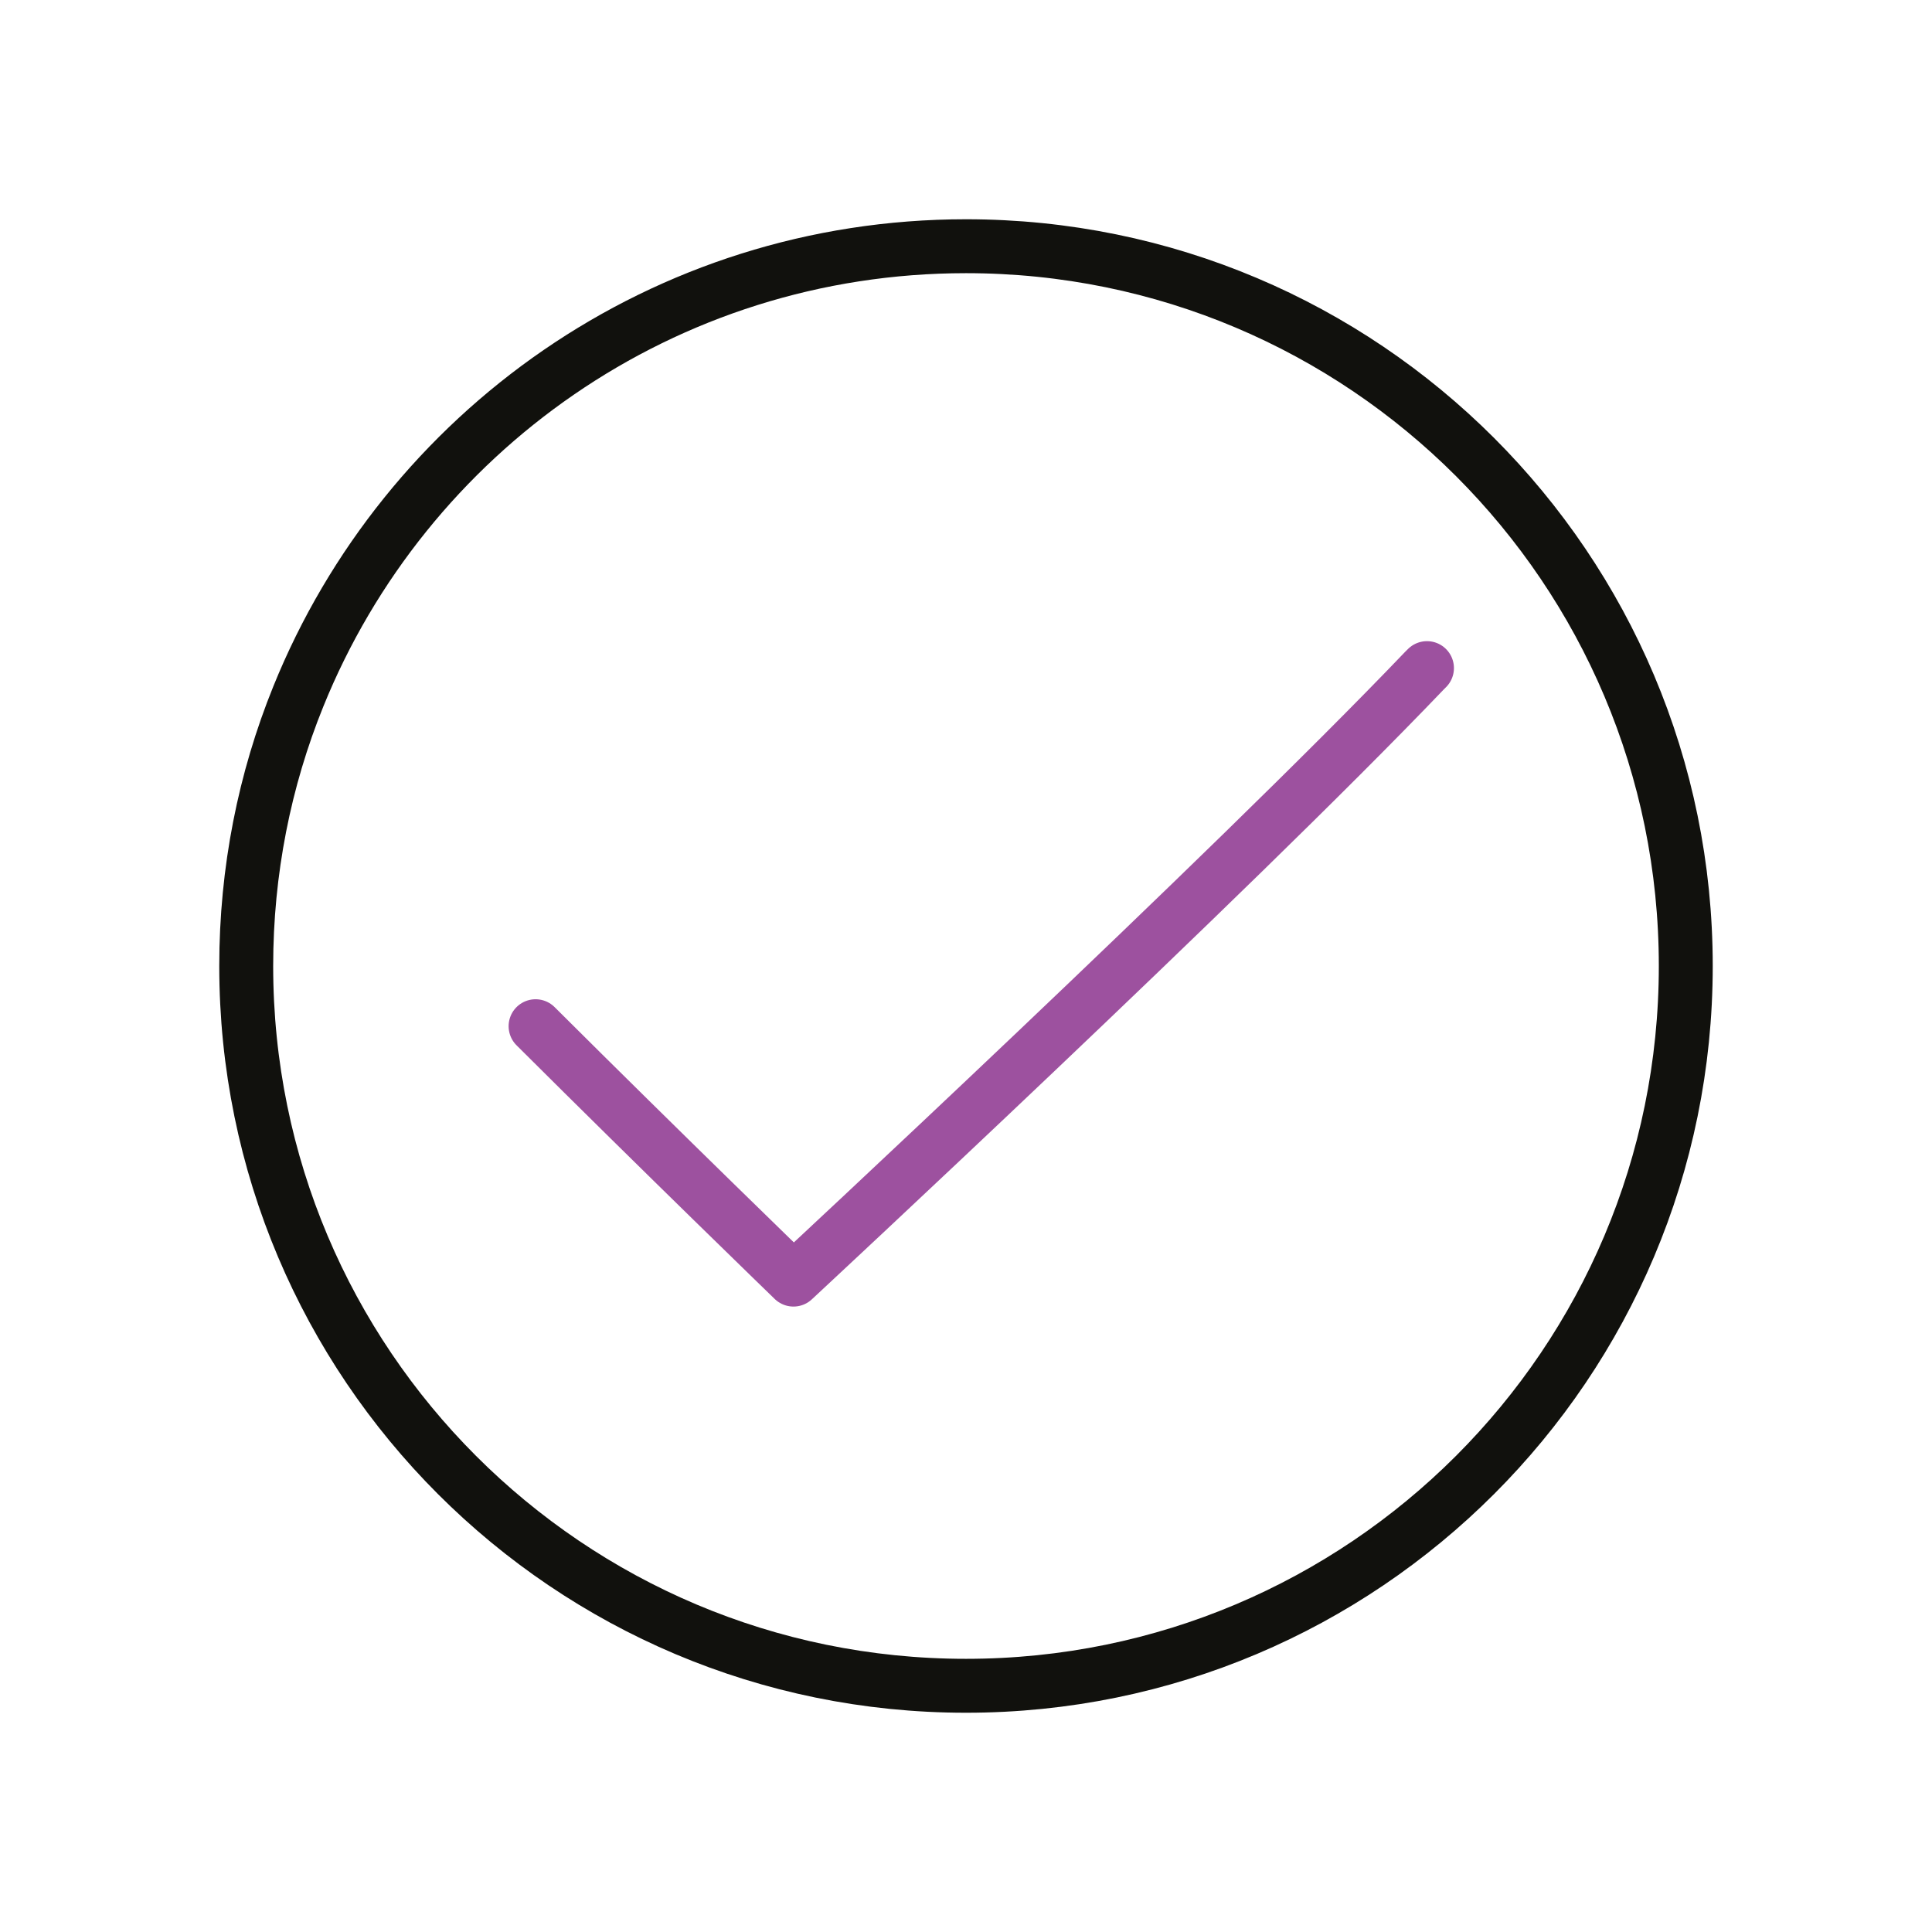 <svg xmlns="http://www.w3.org/2000/svg" xml:space="preserve" id="Layer_1" x="0" y="0" style="enable-background:new 0 0 430 430" version="1.1" viewBox="0 0 430 430"><style>.st0{fill:#9d519f}.st1{opacity:.2;clip-path:url(#SVGID_00000059304621580394095600000016738198471692518794_)}.st2{fill:#fff}.st3,.st4{opacity:.2;clip-path:url(#SVGID_00000134245495005530034510000004778939492019761560_)}.st4{clip-path:url(#SVGID_00000072978177131289529760000017137892705394532277_)}.st5{clip-path:url(#SVGID_00000028313123248057041610000002066086702786320295_)}.st8{stroke-linecap:round;stroke-miterlimit:13.491}.st10,.st11,.st12,.st13,.st8,.st9{fill:none;stroke:#11110d;stroke-width:12;stroke-linejoin:round}.st10,.st11,.st12,.st13{stroke:#9d519f}.st11,.st12,.st13{stroke:#121331;stroke-width:1.294;stroke-linecap:round}.st12,.st13{stroke:#08a88a;stroke-width:1.101;stroke-miterlimit:14.92}.st13{stroke-width:1.015}.st14{fill:#08a88a}.st15{fill:#11110d}</style><path d="M66.4 155c-7.5 18.5-11.6 38.8-11.6 60 0 88.5 71.7 160.2 160.2 160.2S375.2 303.5 375.2 215 303.5 54.8 215 54.8C147.7 54.8 90.2 96.2 66.4 155z" style="fill:none;stroke:#11110d;stroke-width:12;stroke-linecap:round;stroke-linejoin:round;stroke-miterlimit:10"/><path d="M119.2 228.4c28.6 28.5 57.4 56.4 57.4 56.4s96.9-90 140.4-135.5l.6-.6" style="fill:none;stroke:#9d519f;stroke-width:12;stroke-linecap:round;stroke-linejoin:round"/></svg>